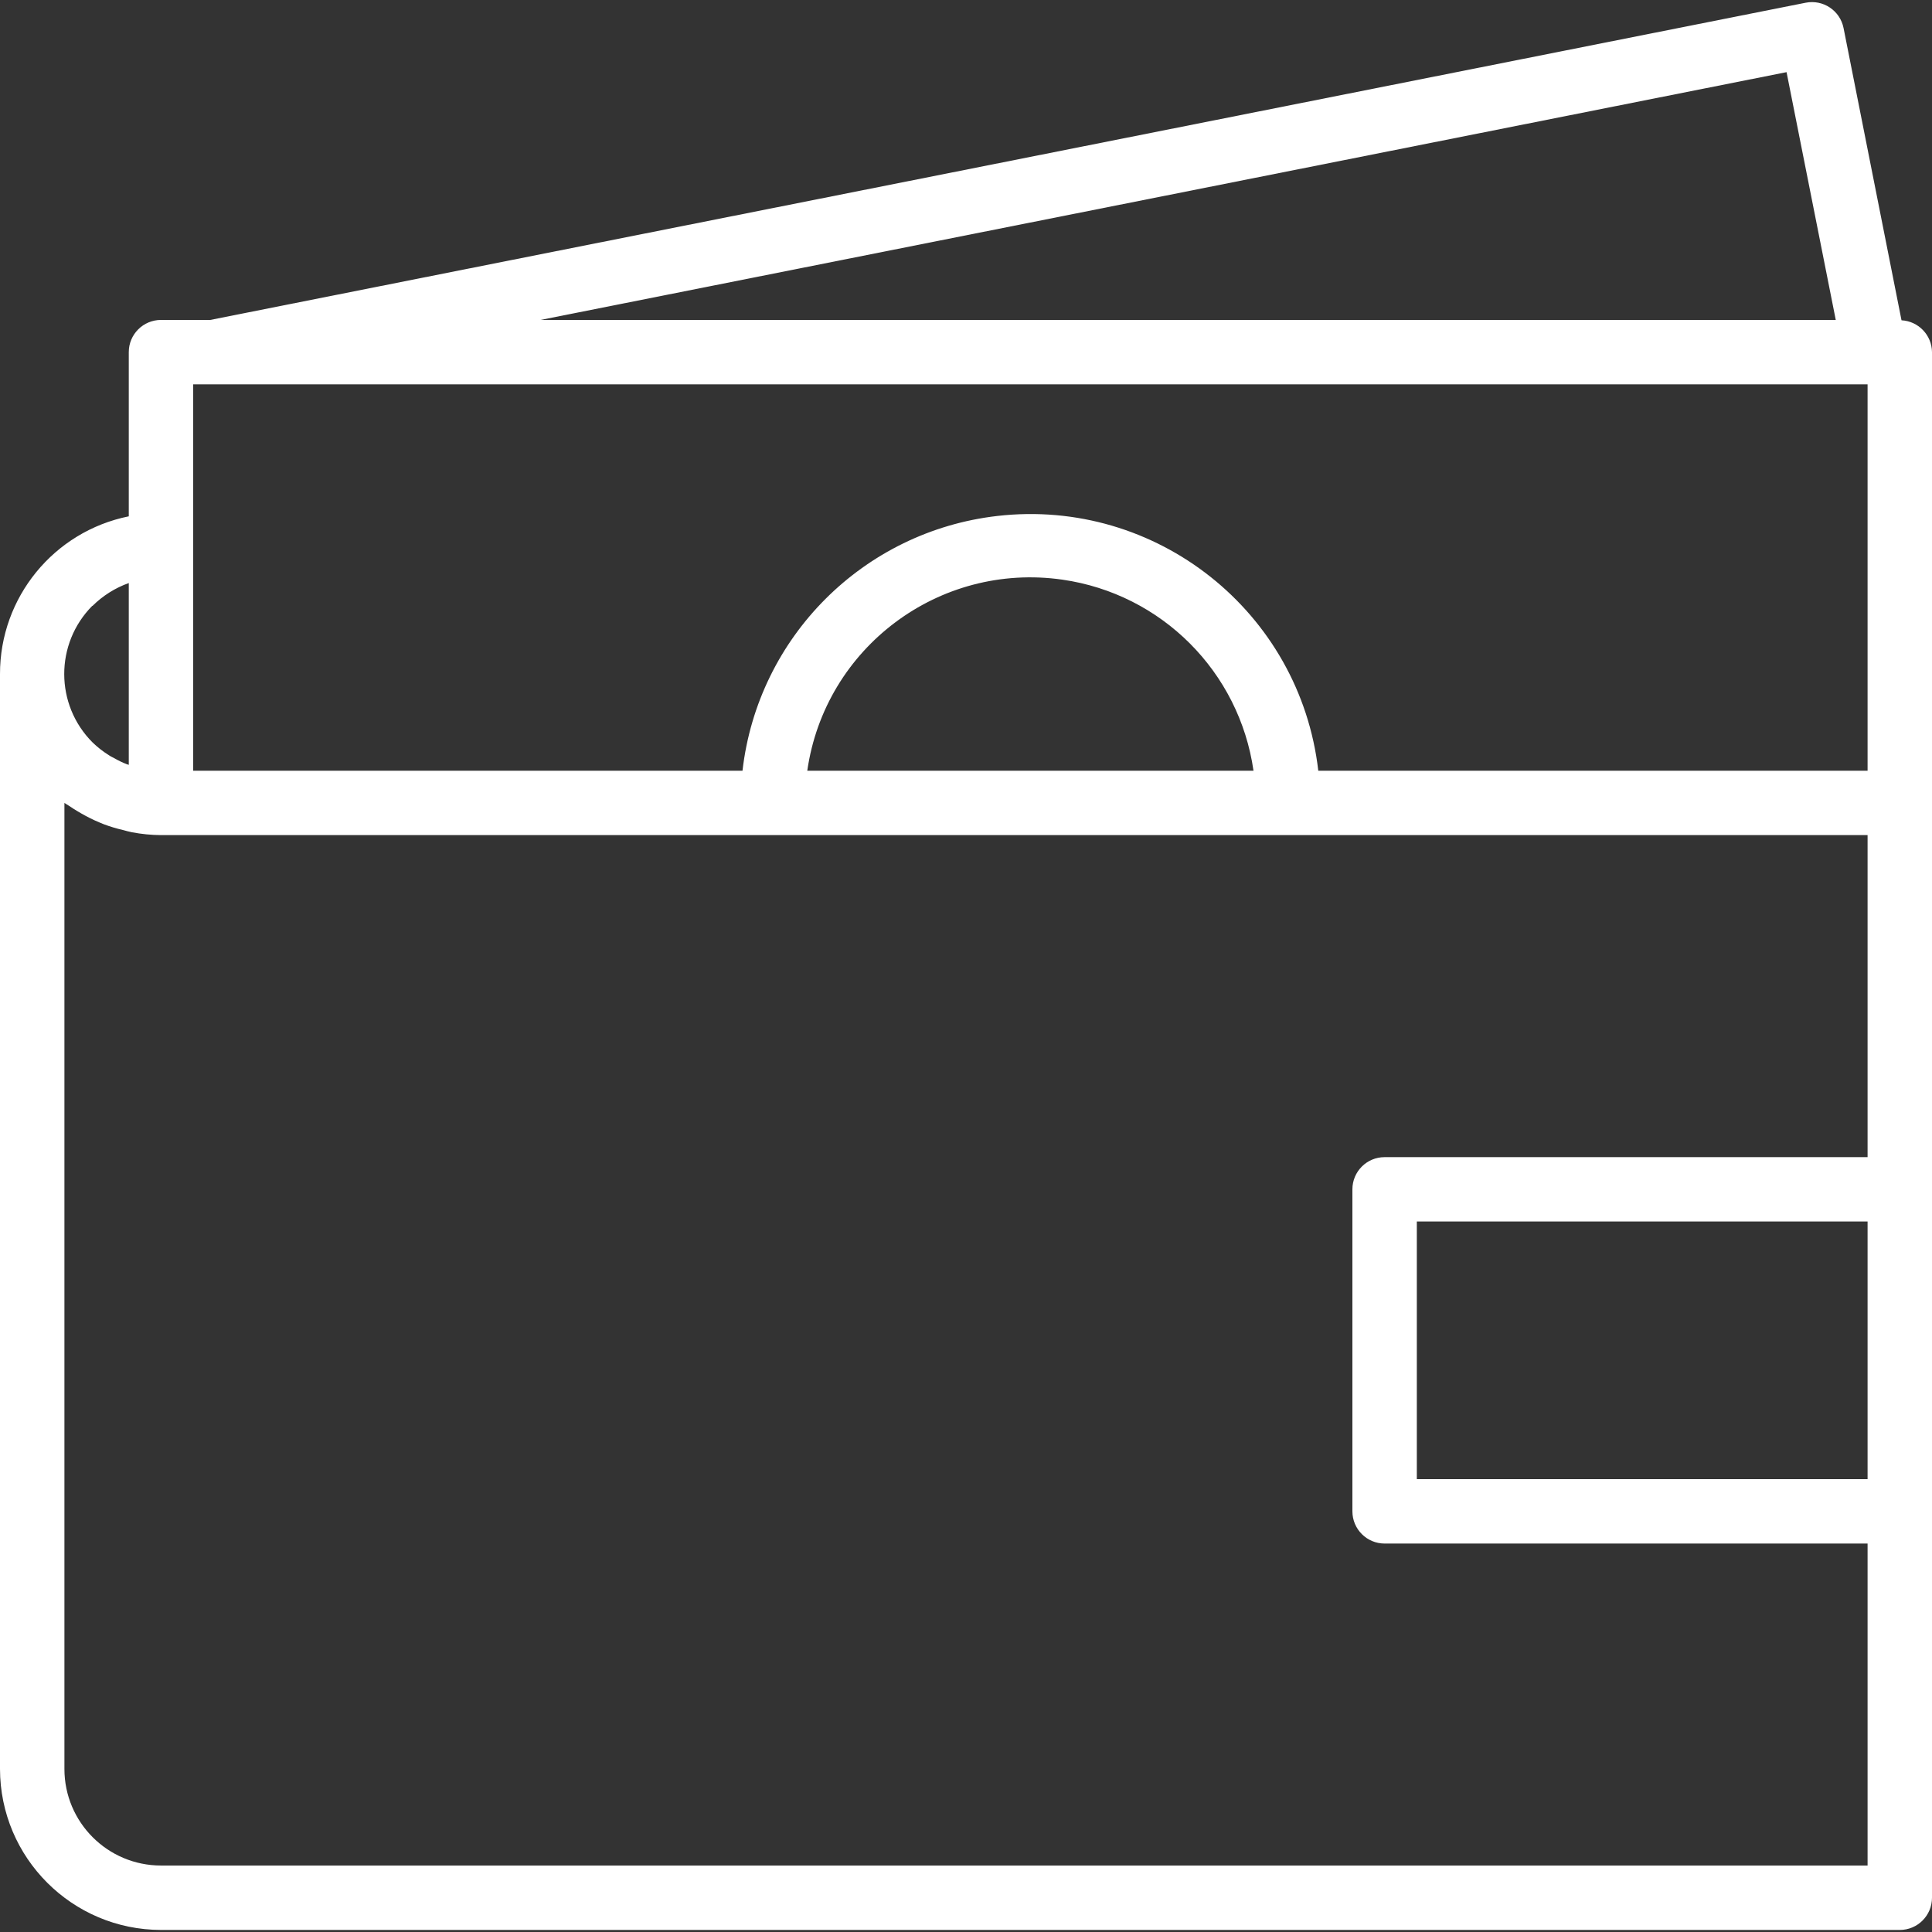 <?xml version="1.0" encoding="UTF-8"?> <svg xmlns="http://www.w3.org/2000/svg" width="32" height="32" viewBox="0 0 32 32" fill="none"><rect x="0" y="0" width="32" height="32" fill="#333333" stroke="none"/><path d="M31.495 5.305L30.535 0.464C30.477 0.175 30.197 -0.012 29.908 0.045C29.908 0.045 29.908 0.045 29.908 0.045L3.483 5.299H2.667C2.372 5.299 2.133 5.538 2.133 5.832V8.552C0.89 8.803 -0.003 9.897 6.25799e-06 11.166V29.299C0.002 30.771 1.195 31.964 2.667 31.966H31.467C31.761 31.966 32 31.727 32 31.432V5.832C31.997 5.551 31.776 5.32 31.495 5.305ZM29.591 1.195L30.406 5.299H8.953L29.591 1.195ZM1.529 10.034L1.532 10.036C1.702 9.867 1.907 9.738 2.133 9.657V12.668C2.122 12.664 2.11 12.662 2.098 12.657C2.029 12.63 1.962 12.598 1.898 12.561C1.866 12.543 1.832 12.529 1.801 12.507C1.705 12.447 1.616 12.377 1.534 12.298C0.909 11.674 0.907 10.661 1.529 10.034ZM30.933 24.499H23.467V20.232H30.933V24.499ZM30.933 19.166H22.933C22.639 19.166 22.4 19.404 22.4 19.699V25.032C22.4 25.327 22.639 25.566 22.933 25.566H30.933V30.899H2.667C1.783 30.899 1.067 30.183 1.067 29.299V13.299C1.091 13.317 1.117 13.329 1.142 13.346C1.189 13.379 1.237 13.408 1.286 13.438C1.376 13.492 1.469 13.542 1.564 13.586C1.618 13.61 1.671 13.633 1.724 13.654C1.827 13.692 1.932 13.724 2.038 13.748C2.088 13.761 2.136 13.776 2.186 13.785C2.345 13.815 2.505 13.831 2.667 13.832H30.933V19.166ZM13.371 12.766C13.664 10.725 15.556 9.308 17.597 9.601C19.238 9.836 20.527 11.125 20.762 12.766H13.371ZM30.933 12.766H21.835C21.532 10.132 19.151 8.243 16.518 8.546C14.302 8.801 12.553 10.549 12.298 12.766H3.2V6.366H30.933V12.766Z" fill="white"></path></svg> 